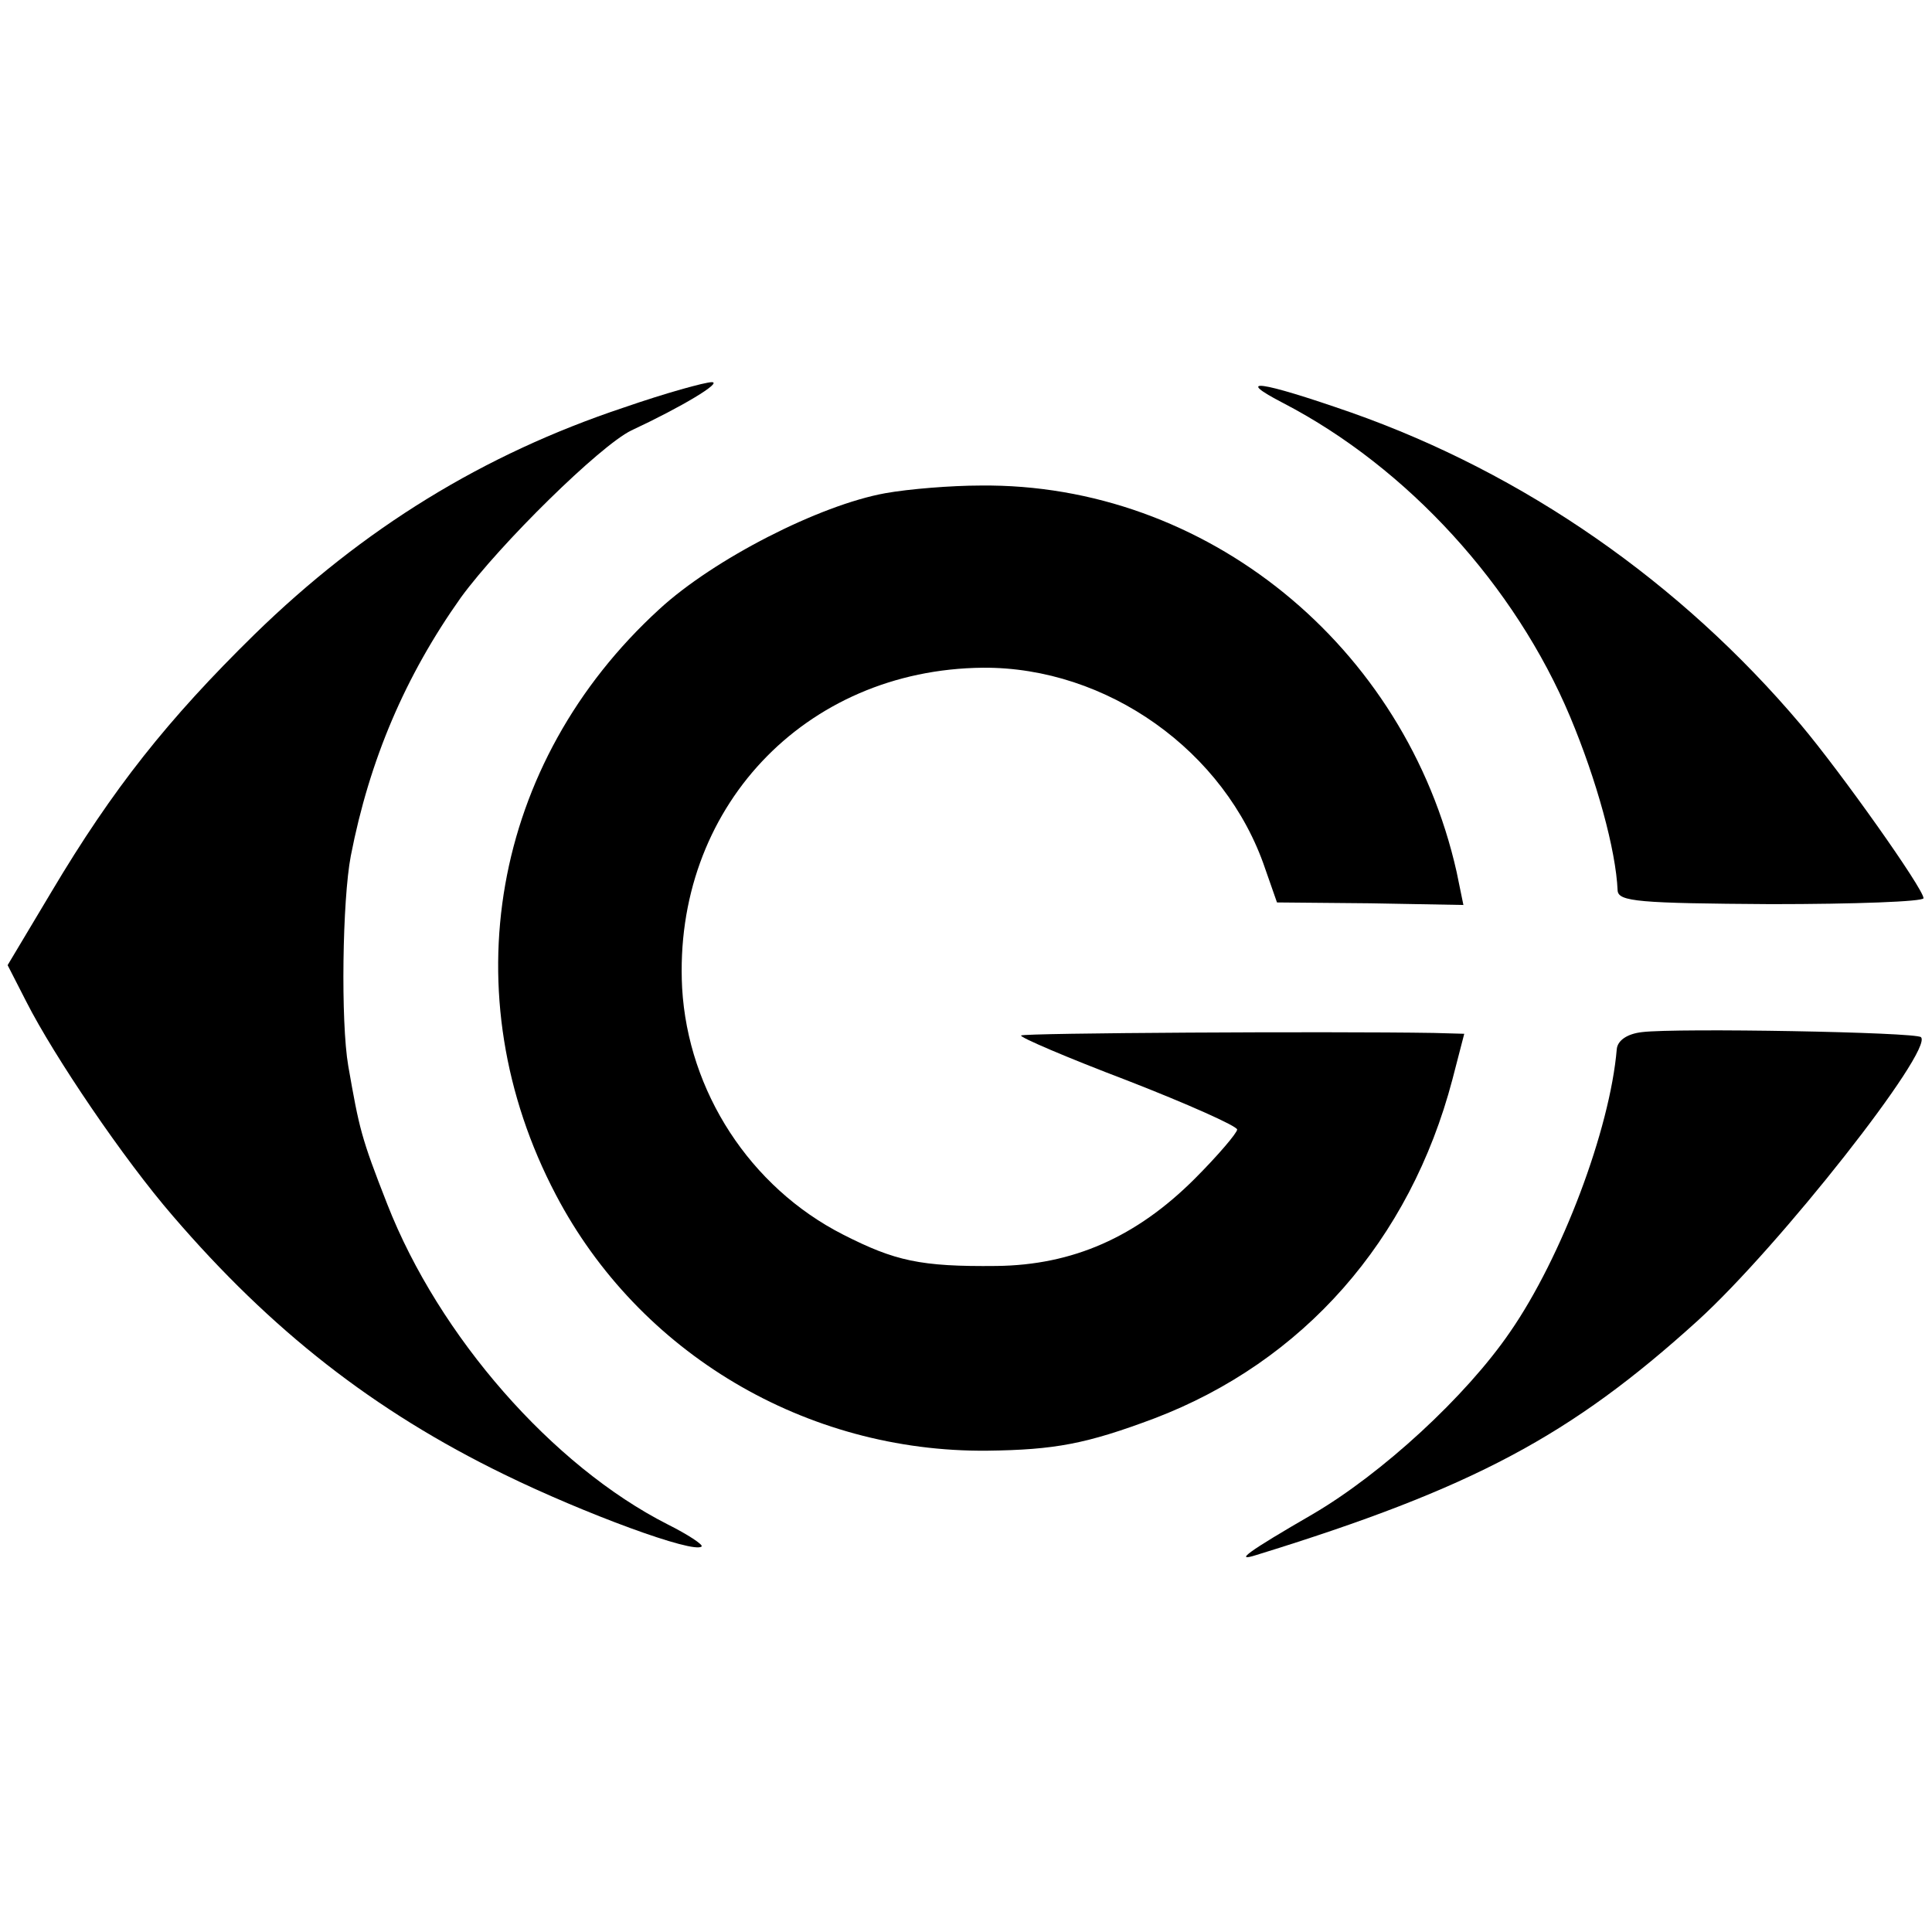 <?xml version="1.0" standalone="no"?>
<!DOCTYPE svg PUBLIC "-//W3C//DTD SVG 20010904//EN"
 "http://www.w3.org/TR/2001/REC-SVG-20010904/DTD/svg10.dtd">
<svg version="1.0" xmlns="http://www.w3.org/2000/svg"
 width="228pt" height="228pt" viewBox="0 0 228 228"
 preserveAspectRatio="xMidYMid meet">
<g transform="translate(0,228) scale(0.1,-0.1)"
fill="#000000" stroke="none">
<path d="M736 1799 c-165 -55 -307 -142 -436 -268 -102 -100 -167 -182 -239
-303 l-52 -87 22 -43 c33 -65 115 -186 173 -253 116 -135 237 -230 391 -305
94 -46 224 -94 233 -85 2 2 -16 14 -40 26 -136 69 -270 222 -331 378 -31 79
-33 89 -46 163 -9 52 -7 196 3 248 22 113 64 212 130 305 46 63 164 179 201
197 60 28 108 57 95 57 -8 0 -55 -13 -104 -30z"/>
<path d="M1515 1804 c146 -76 273 -215 338 -370 31 -74 54 -157 56 -205 1 -13
25 -15 181 -16 99 0 180 3 180 7 0 11 -97 148 -145 205 -142 168 -326 296
-530 368 -109 38 -140 42 -80 11z"/>
<path d="M1045 1698 c-78 -14 -203 -78 -267 -137 -198 -181 -246 -455 -122
-691 98 -187 295 -304 509 -302 80 1 117 8 197 38 176 67 302 210 352 400 l14
54 -36 1 c-125 2 -484 0 -487 -3 -2 -2 54 -26 125 -53 72 -28 130 -54 130 -58
0 -4 -23 -31 -50 -58 -69 -69 -144 -102 -234 -103 -90 -1 -120 6 -181 37 -110
56 -183 169 -190 291 -11 211 144 376 355 378 146 1 286 -98 333 -237 l14 -40
110 -1 110 -2 -8 39 c-60 267 -296 459 -562 456 -34 0 -84 -4 -112 -9z"/>
<path d="M1938 1062 c-18 -2 -29 -10 -30 -20 -8 -95 -65 -246 -126 -334 -52
-76 -151 -167 -233 -215 -76 -44 -94 -57 -66 -48 256 79 371 141 520 276 97
88 279 320 264 335 -6 6 -288 11 -329 6z"/>
</g>
</svg>
